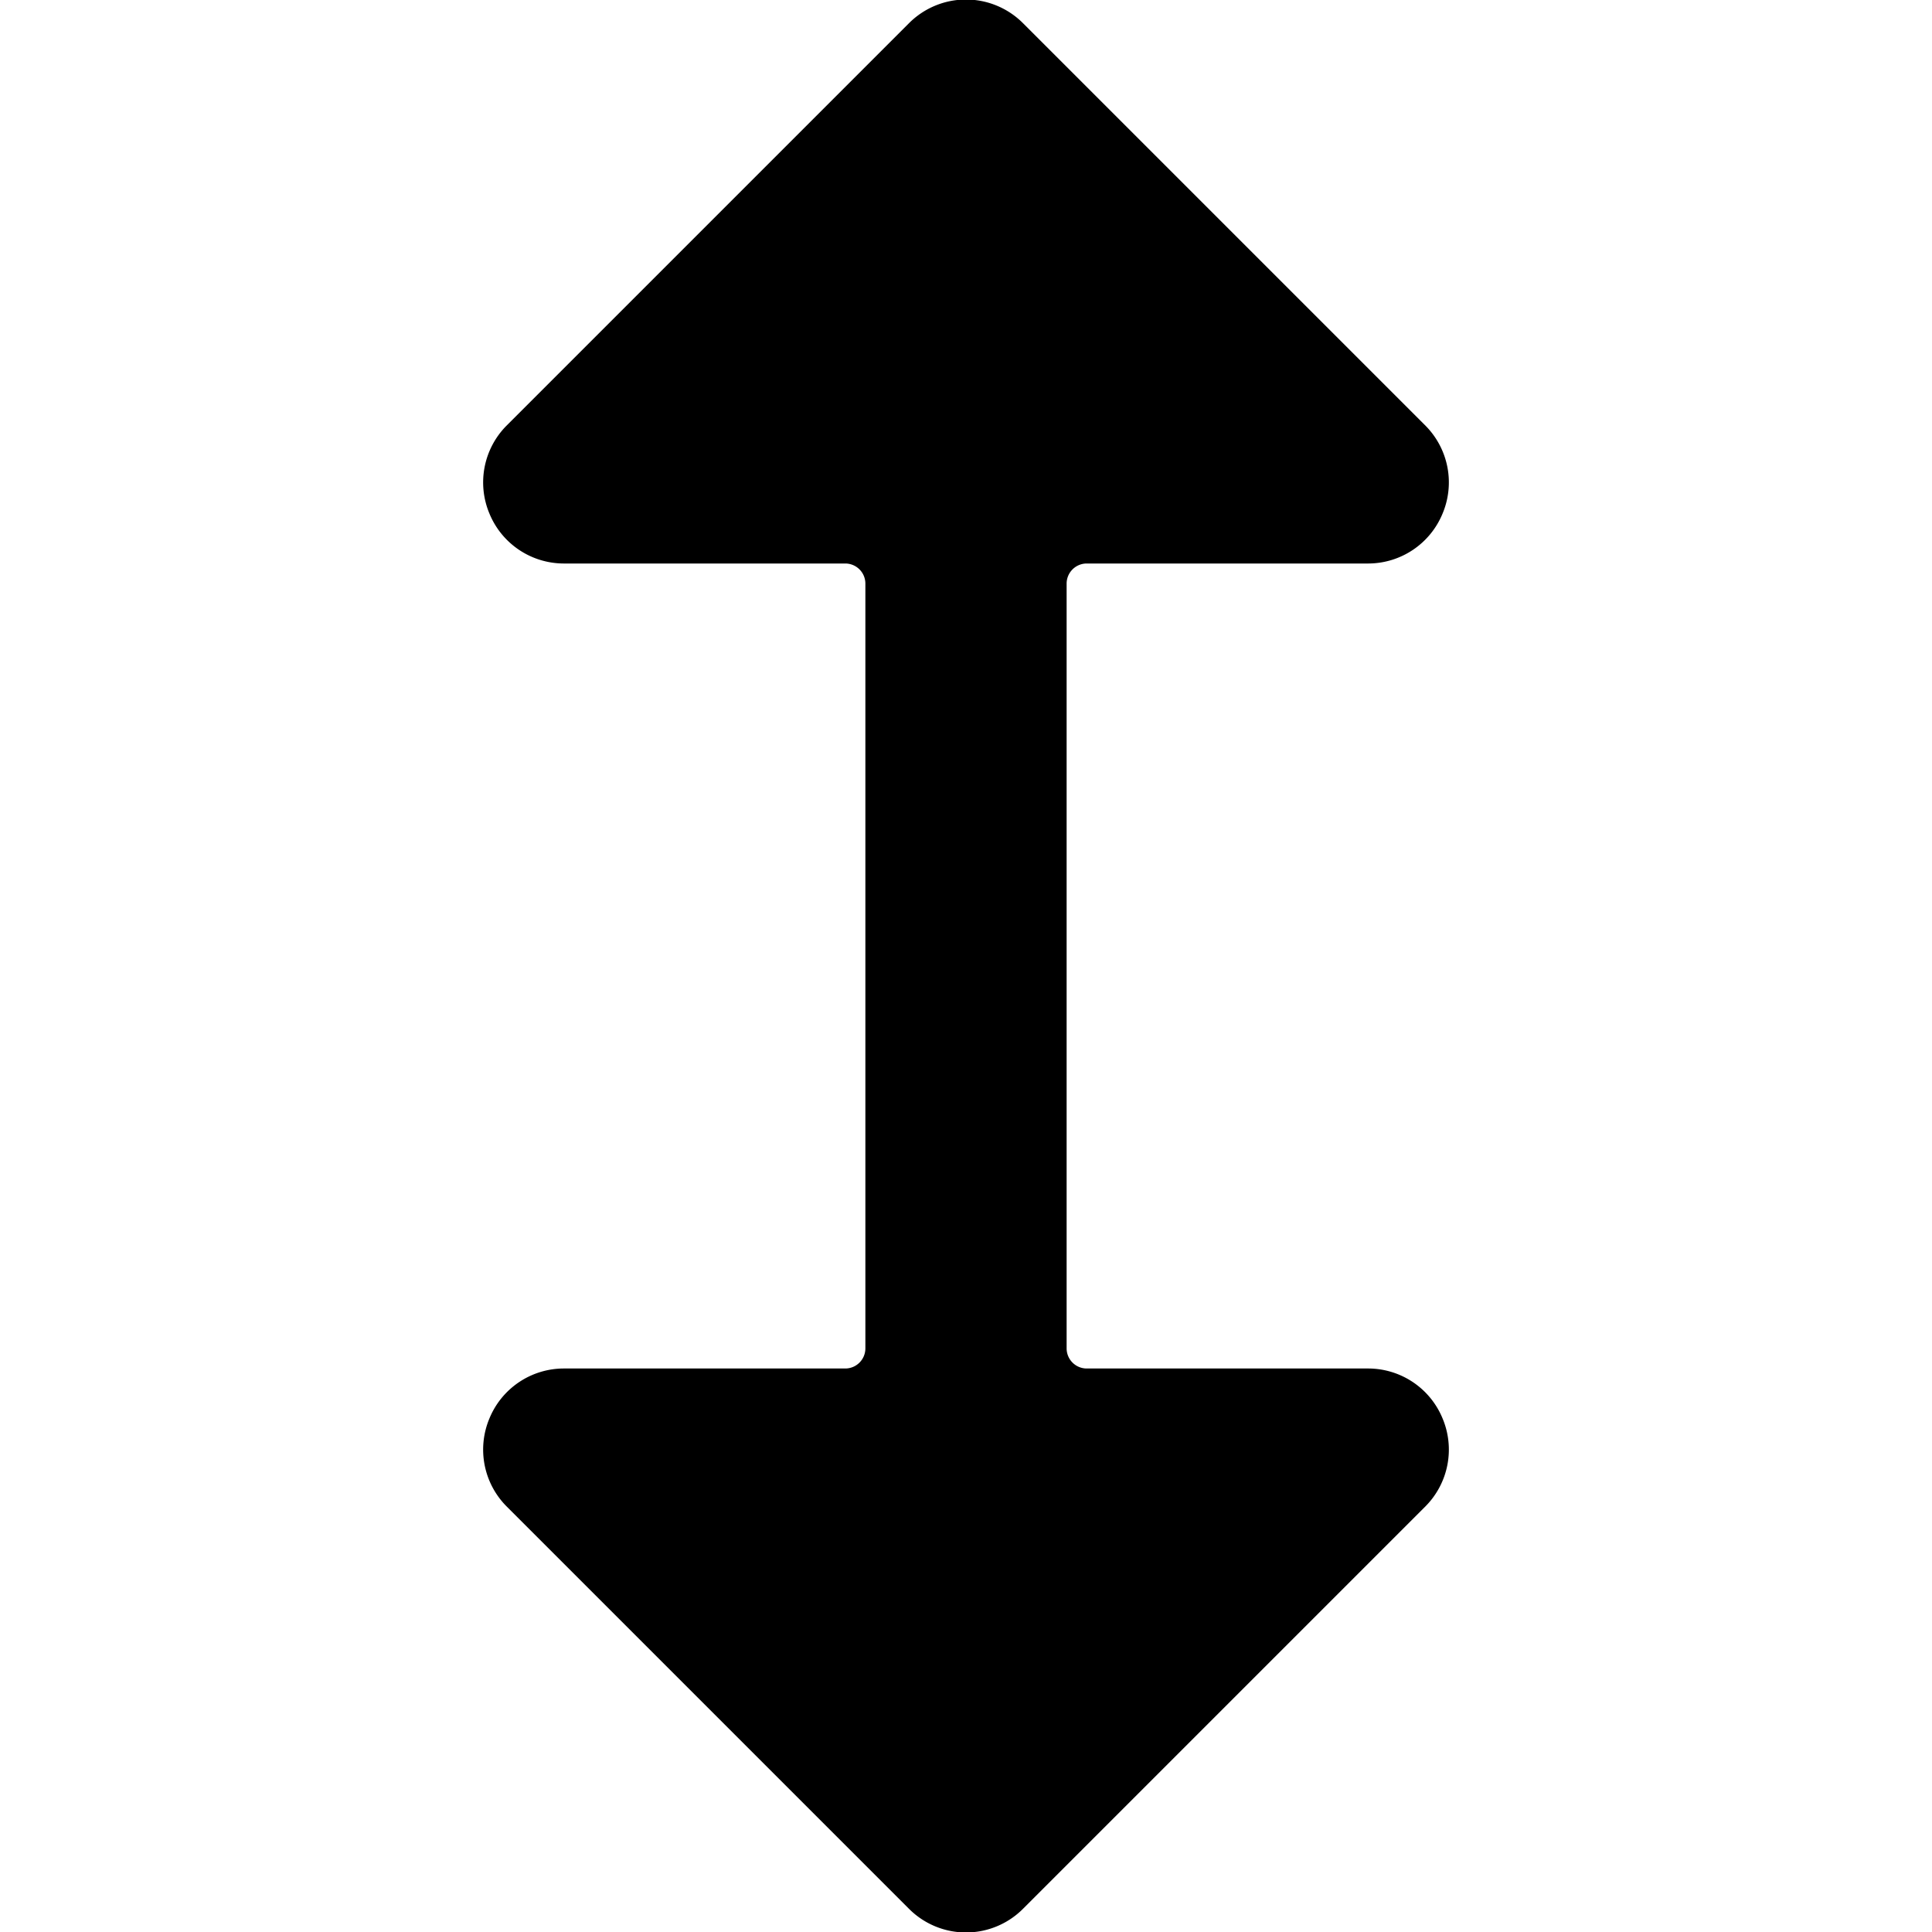 <svg xmlns="http://www.w3.org/2000/svg" viewBox="0 0 24 24"><path d="M7 17a1 1 0 0 0 -0.92 0.62 1 1 0 0 0 0.21 1.09l5 5a1 1 0 0 0 1.42 0l5 -5a1 1 0 0 0 0.21 -1.09A1 1 0 0 0 17 17h-3.5a0.25 0.25 0 0 1 -0.25 -0.25v-9.5A0.25 0.25 0 0 1 13.5 7H17a1 1 0 0 0 0.92 -0.62 1 1 0 0 0 -0.21 -1.09l-5 -5a1 1 0 0 0 -1.42 0l-5 5a1 1 0 0 0 -0.21 1.09A1 1 0 0 0 7 7h3.5a0.25 0.25 0 0 1 0.25 0.25v9.5a0.25 0.25 0 0 1 -0.25 0.25Z" fill="#000000" stroke-width="1"></path></svg>